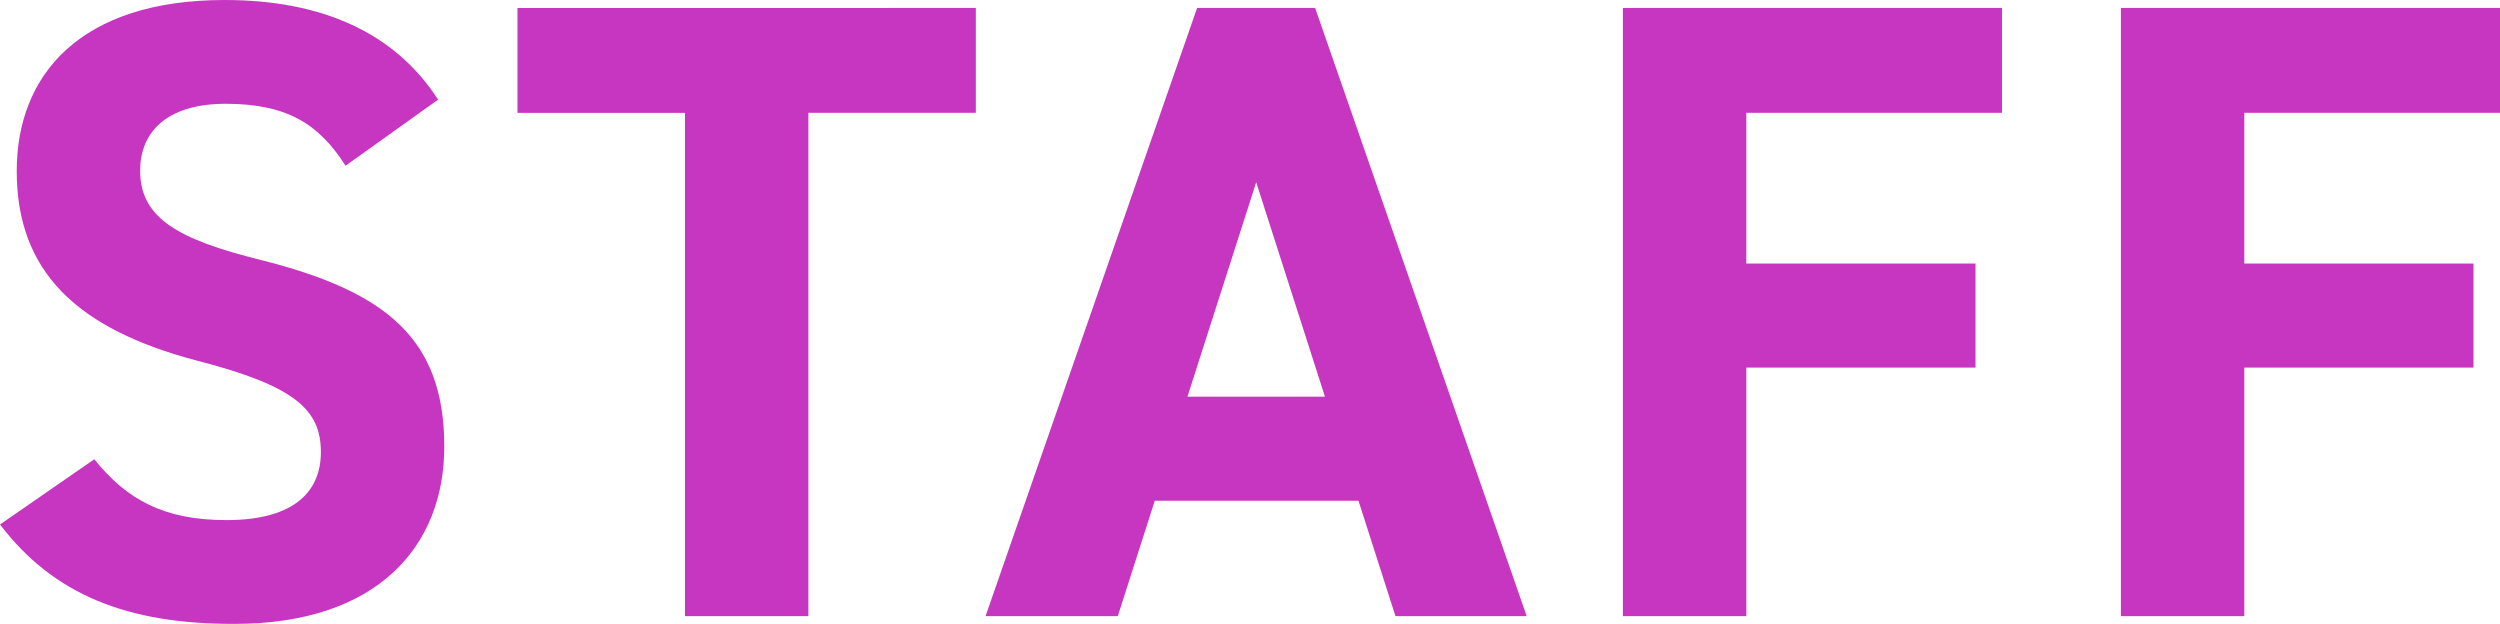 <svg xmlns="http://www.w3.org/2000/svg" viewBox="0 0 524.66 130.98"><defs><style>.cls-1{fill:#c736c1;}</style></defs><g id="レイヤー_2" data-name="レイヤー 2"><g id="アウトライン化"><path class="cls-1" d="M72.52,34.78c-5.55-8.7-12.21-13-25.16-13-11.66,0-17.95,5.36-17.95,14.06,0,10,8.14,14.43,25.16,18.68,26.64,6.66,38.67,16.65,38.67,39.22,0,20.91-14.06,37.19-44,37.19C26.82,131,11.28,124.87,0,110.07L19.79,96.38c6.85,8.51,14.62,12.77,27.75,12.77,14.8,0,19.8-6.48,19.8-14.25C67.34,86,62,81,41.25,75.66,16.09,69,3.51,57,3.51,35.89,3.51,15.72,16.83,0,47.17,0,67.52,0,82.88,6.84,91.94,20.91Z"/><path class="cls-1" d="M204.79,1.67v22H169.65V129.31h-25.9V23.68H108.6v-22Z"/><path class="cls-1" d="M206.83,129.31,251.23,1.67H276l44.4,127.64H292.86l-7.77-24.23H242.35l-7.77,24.23ZM249.2,83.25h28.86l-14.43-45Z"/><path class="cls-1" d="M420.14,1.67v22H366.49V55.31h48.1V77.14h-48.1v52.17h-25.9V1.67Z"/><path class="cls-1" d="M524.66,1.67v22H471V55.31h48.1V77.14H471v52.17h-25.9V1.67Z"/></g></g></svg>